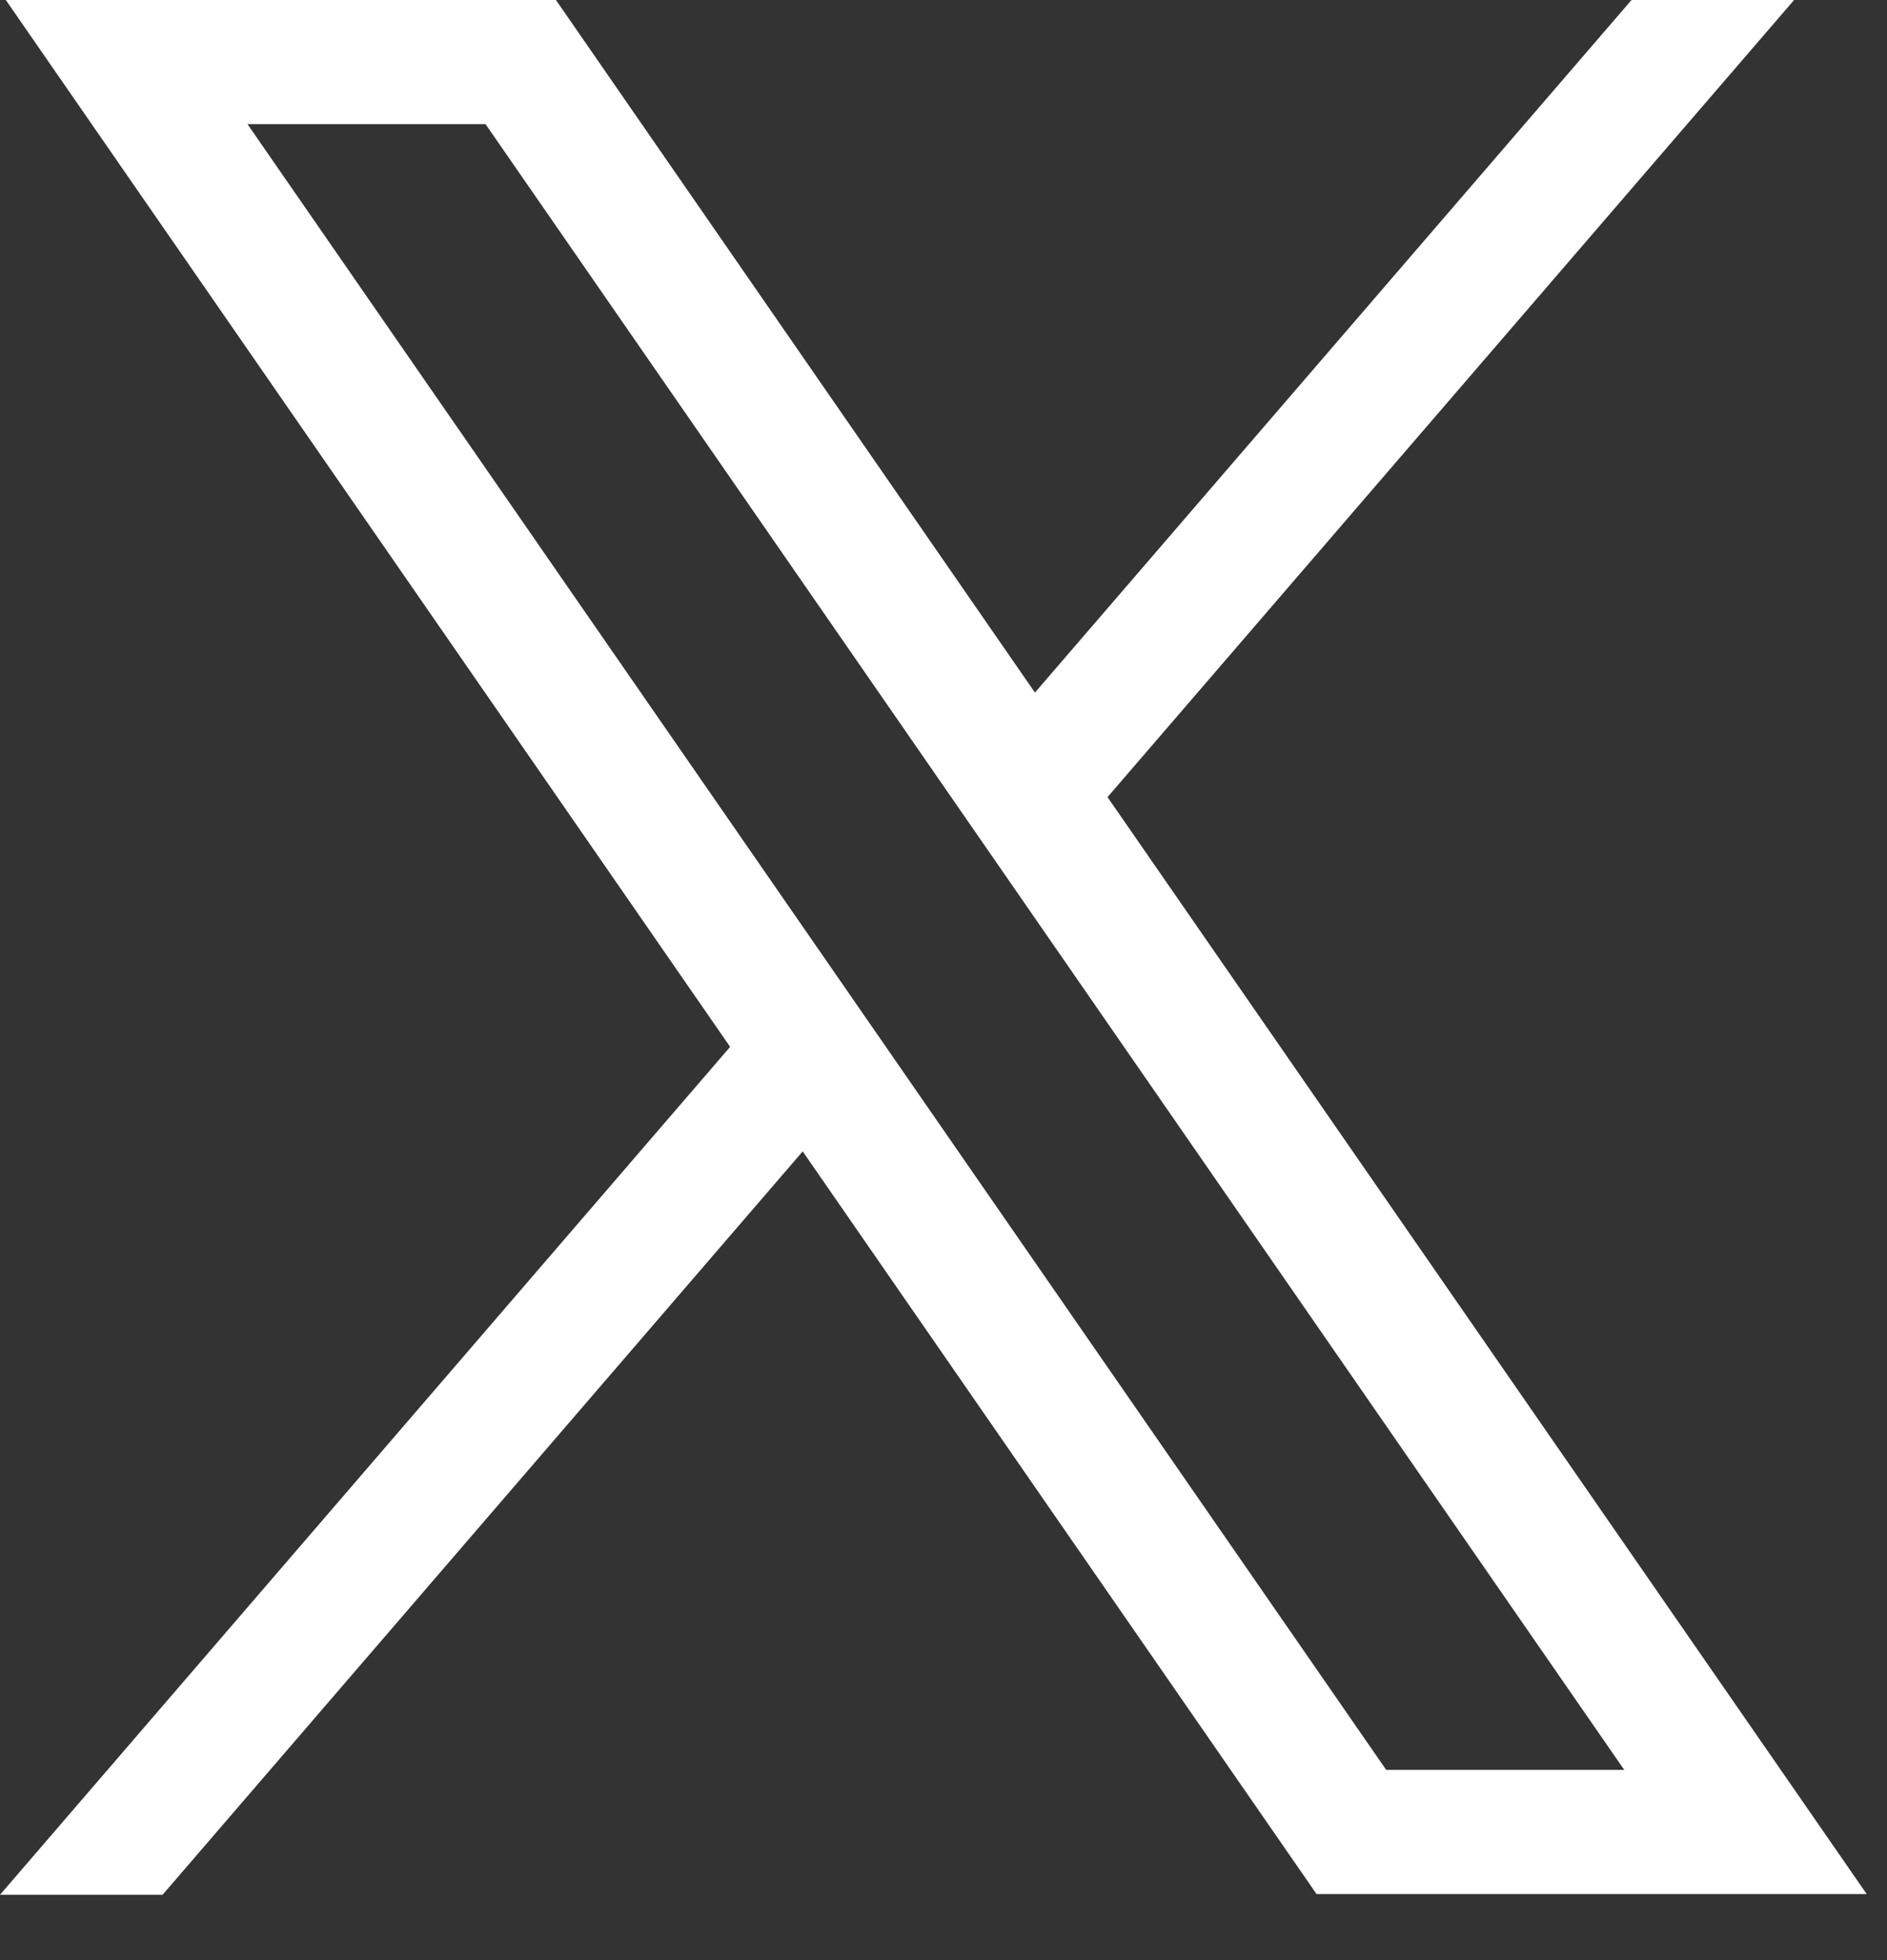 <svg width="26" height="27" viewBox="0 0 26 27" fill="none" xmlns="http://www.w3.org/2000/svg">
<rect x="0" y="0" width="26" height="27" fill="#333333" stroke="none"/>
<g clip-path="url(#clip0_581_2)">
<path d="M15.26 10.98L24.72 0H22.48L14.26 9.54L7.66 0H0.08L10.06 14.42L0 26.1H2.24L11.06 15.86L18.14 26.09H25.72L15.26 10.98ZM3.41 1.71H6.69L22.38 24.38H19.1L3.41 1.71Z" fill="#fff"/>
</g>
<defs>
<clipPath id="clip0_581_2">
<rect width="25.72" height="26.1" fill="white"/>
</clipPath>
</defs>
</svg>
